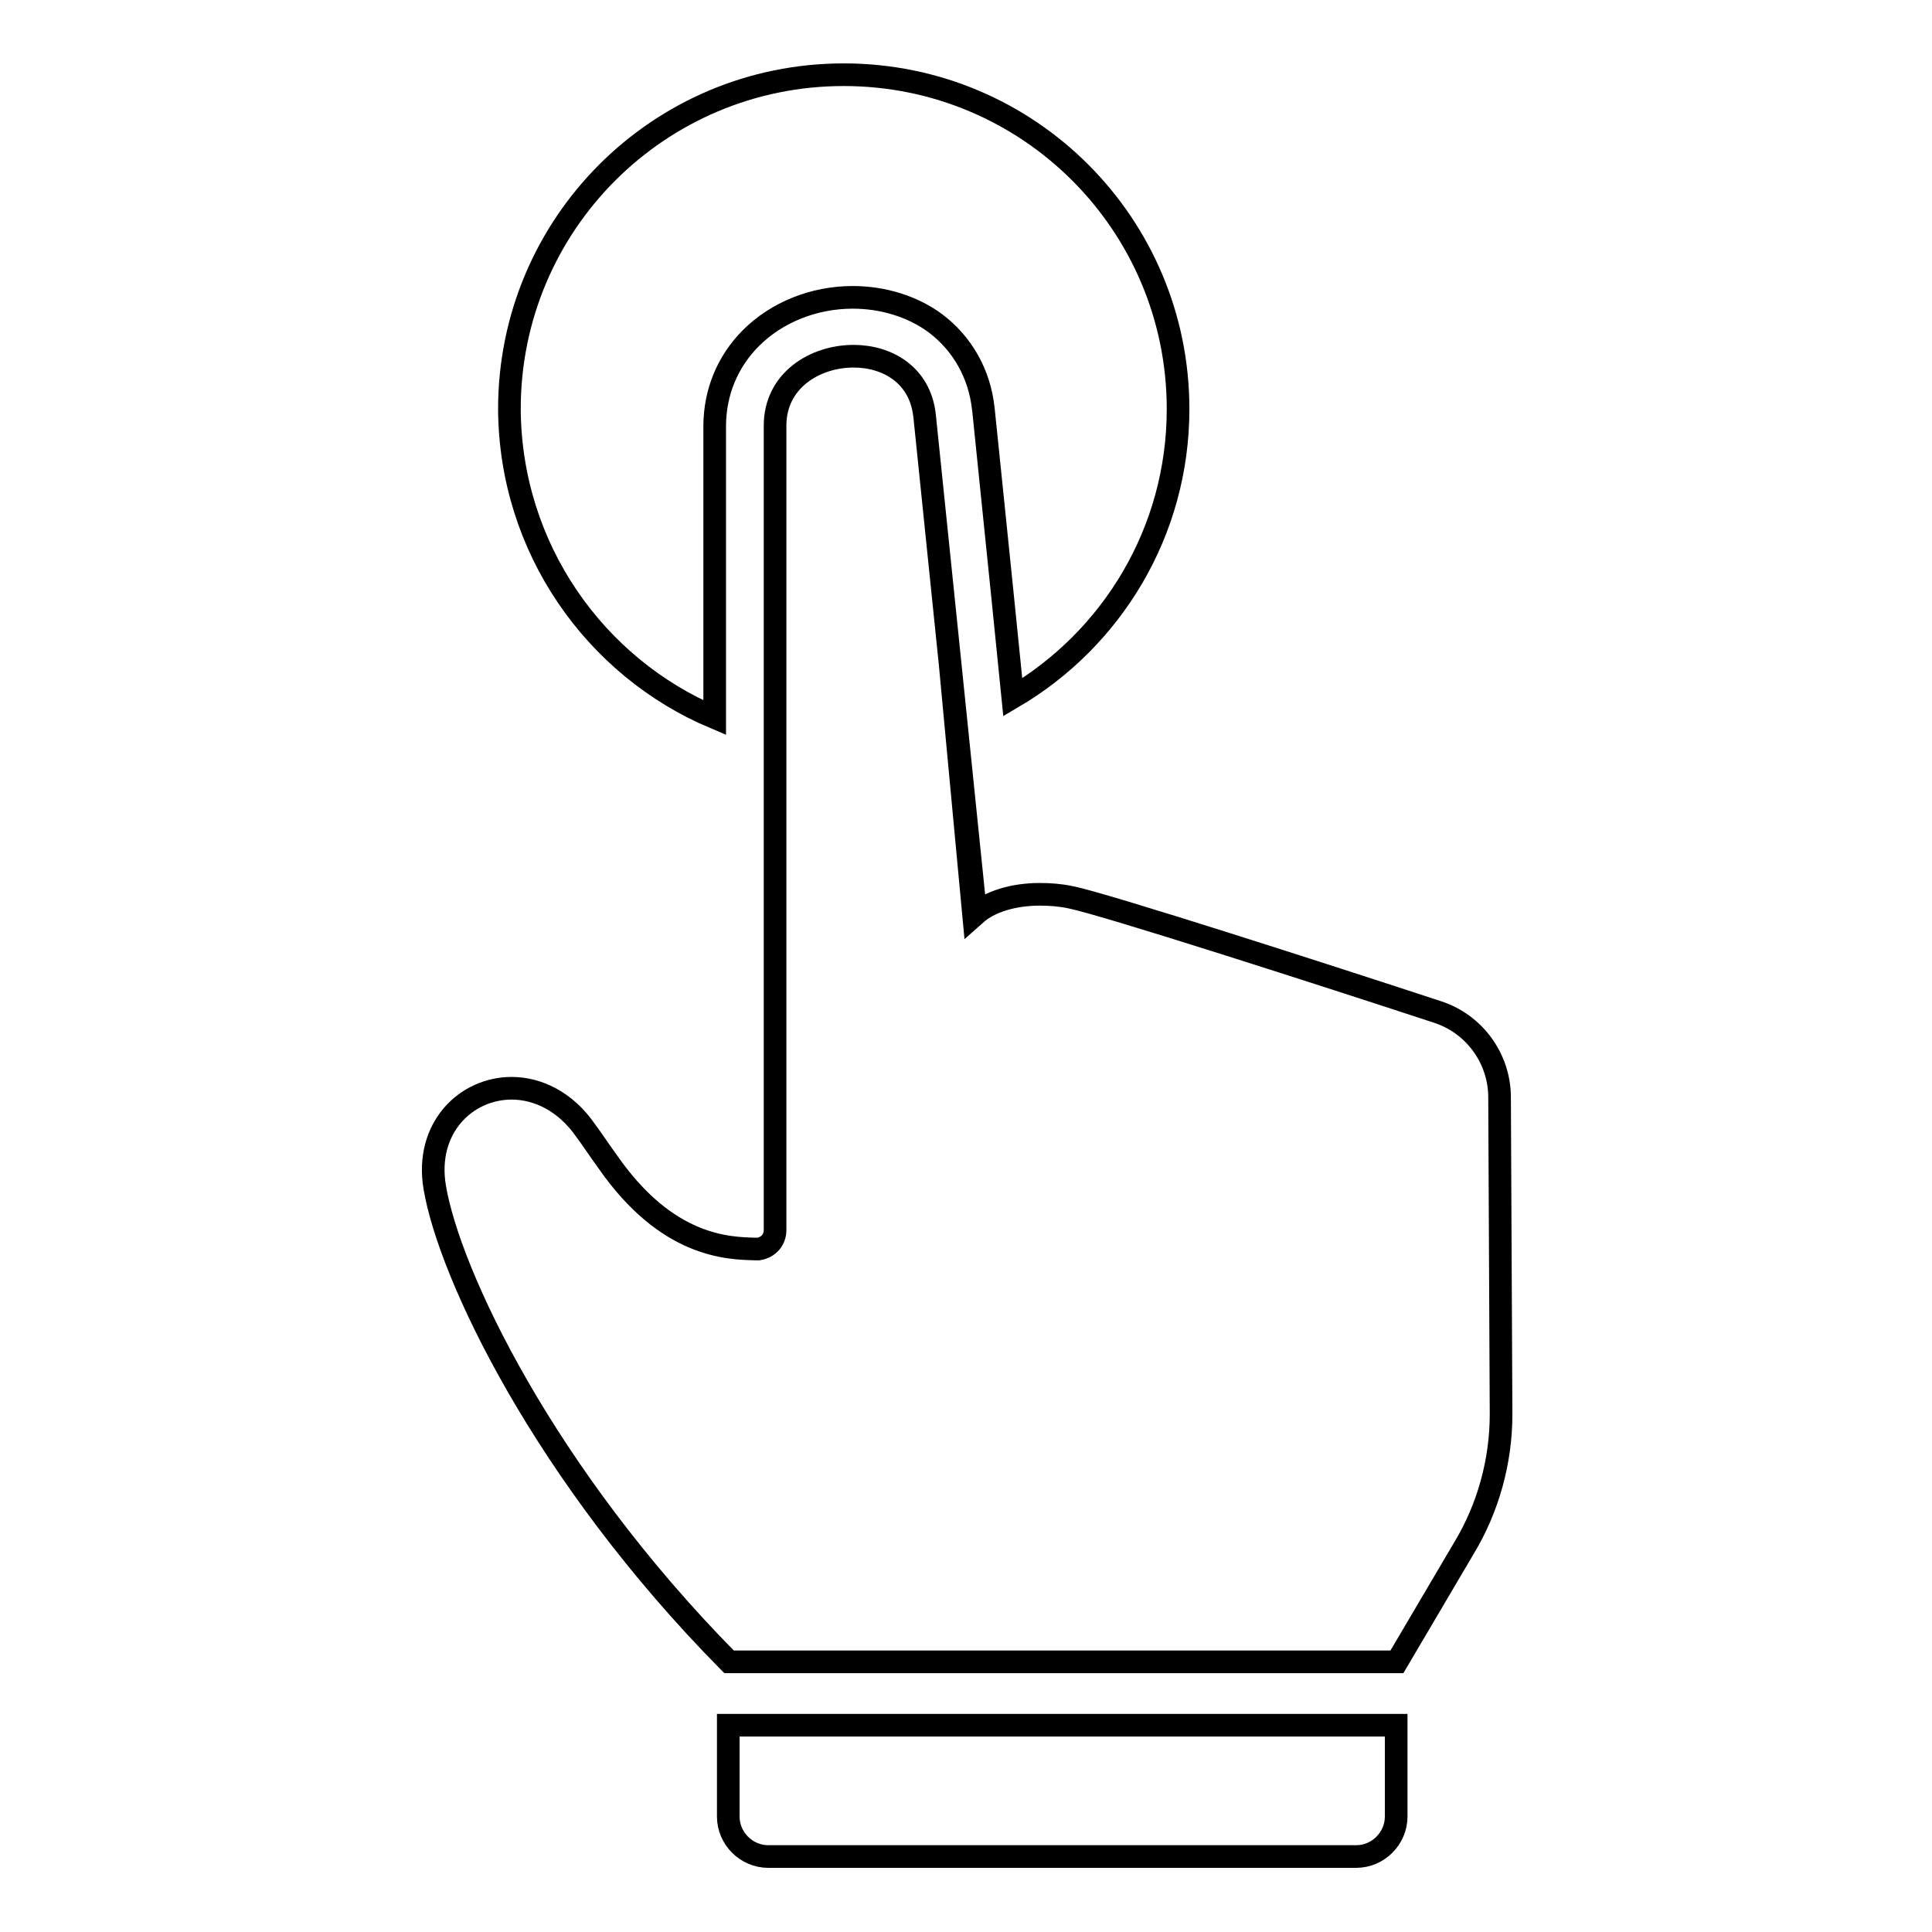 <?xml version="1.0" encoding="utf-8"?>
<!-- Svg Vector Icons : http://www.onlinewebfonts.com/icon -->
<!DOCTYPE svg PUBLIC "-//W3C//DTD SVG 1.1//EN" "http://www.w3.org/Graphics/SVG/1.1/DTD/svg11.dtd">
<svg version="1.1" xmlns="http://www.w3.org/2000/svg" xmlns:xlink="http://www.w3.org/1999/xlink" x="0px" y="0px" viewBox="0 0 256 256" enable-background="new 0 0 256 256" xml:space="preserve">
<g><g><g><g><path stroke-width="3" fill-opacity="0" stroke="#000000"  d="M96.5,240.7c0,2.9,2.4,5.3,5.3,5.3h77.9c2.9,0,5.3-2.4,5.3-5.3v-12.1H96.5V240.7z"/><path stroke-width="3" fill-opacity="0" stroke="#000000"  d="M94.7,95.1l0-38.6c0-4.5,1.7-8.6,4.8-11.7c3.4-3.4,8.3-5.4,13.5-5.4c4,0,7.9,1.2,10.9,3.4c3.6,2.7,5.9,6.7,6.4,11.4c0,0.1,2.1,20.2,3.9,38.2c13.1-7.7,21.9-21.9,21.9-38.2c0-24.5-19.8-44.3-44.3-44.3c-24.5,0-44.3,19.8-44.3,44.3C67.6,72.6,78.8,88.4,94.7,95.1z"/><path stroke-width="3" fill-opacity="0" stroke="#000000"  d="M198.7,145.4c0-5.1-3.3-9.7-8.2-11.3c-14.6-4.8-44.1-14.3-48.6-15.2c-1.4-0.3-2.8-0.4-4.1-0.4c-3.6,0-6.7,1-8.5,2.6h0c0,0,0,0,0,0c0-0.2-6.8-66-6.8-66.1c-0.6-5.3-4.9-7.8-9.4-7.8c-5.1,0-10.4,3.2-10.4,9.2l0,106.6c0,1.3-0.9,2.3-2.2,2.5c0,0,0,0,0,0c-0.1,0-0.2,0-0.3,0c0,0,0,0-0.1,0c-3.6-0.1-11.7-0.2-19.6-11.6c-1.1-1.5-2-2.9-2.9-4.1c-2.7-3.9-6.4-5.6-9.8-5.6c-6.1,0-11.5,5.3-10.2,13.1c1.9,11.4,14.4,38,39,62.9h88.5l8.9-15.1c3.2-5.3,4.9-11.5,4.9-17.7L198.7,145.4z"/></g></g><g></g><g></g><g></g><g></g><g></g><g></g><g></g><g></g><g></g><g></g><g></g><g></g><g></g><g></g><g></g></g></g>
</svg>